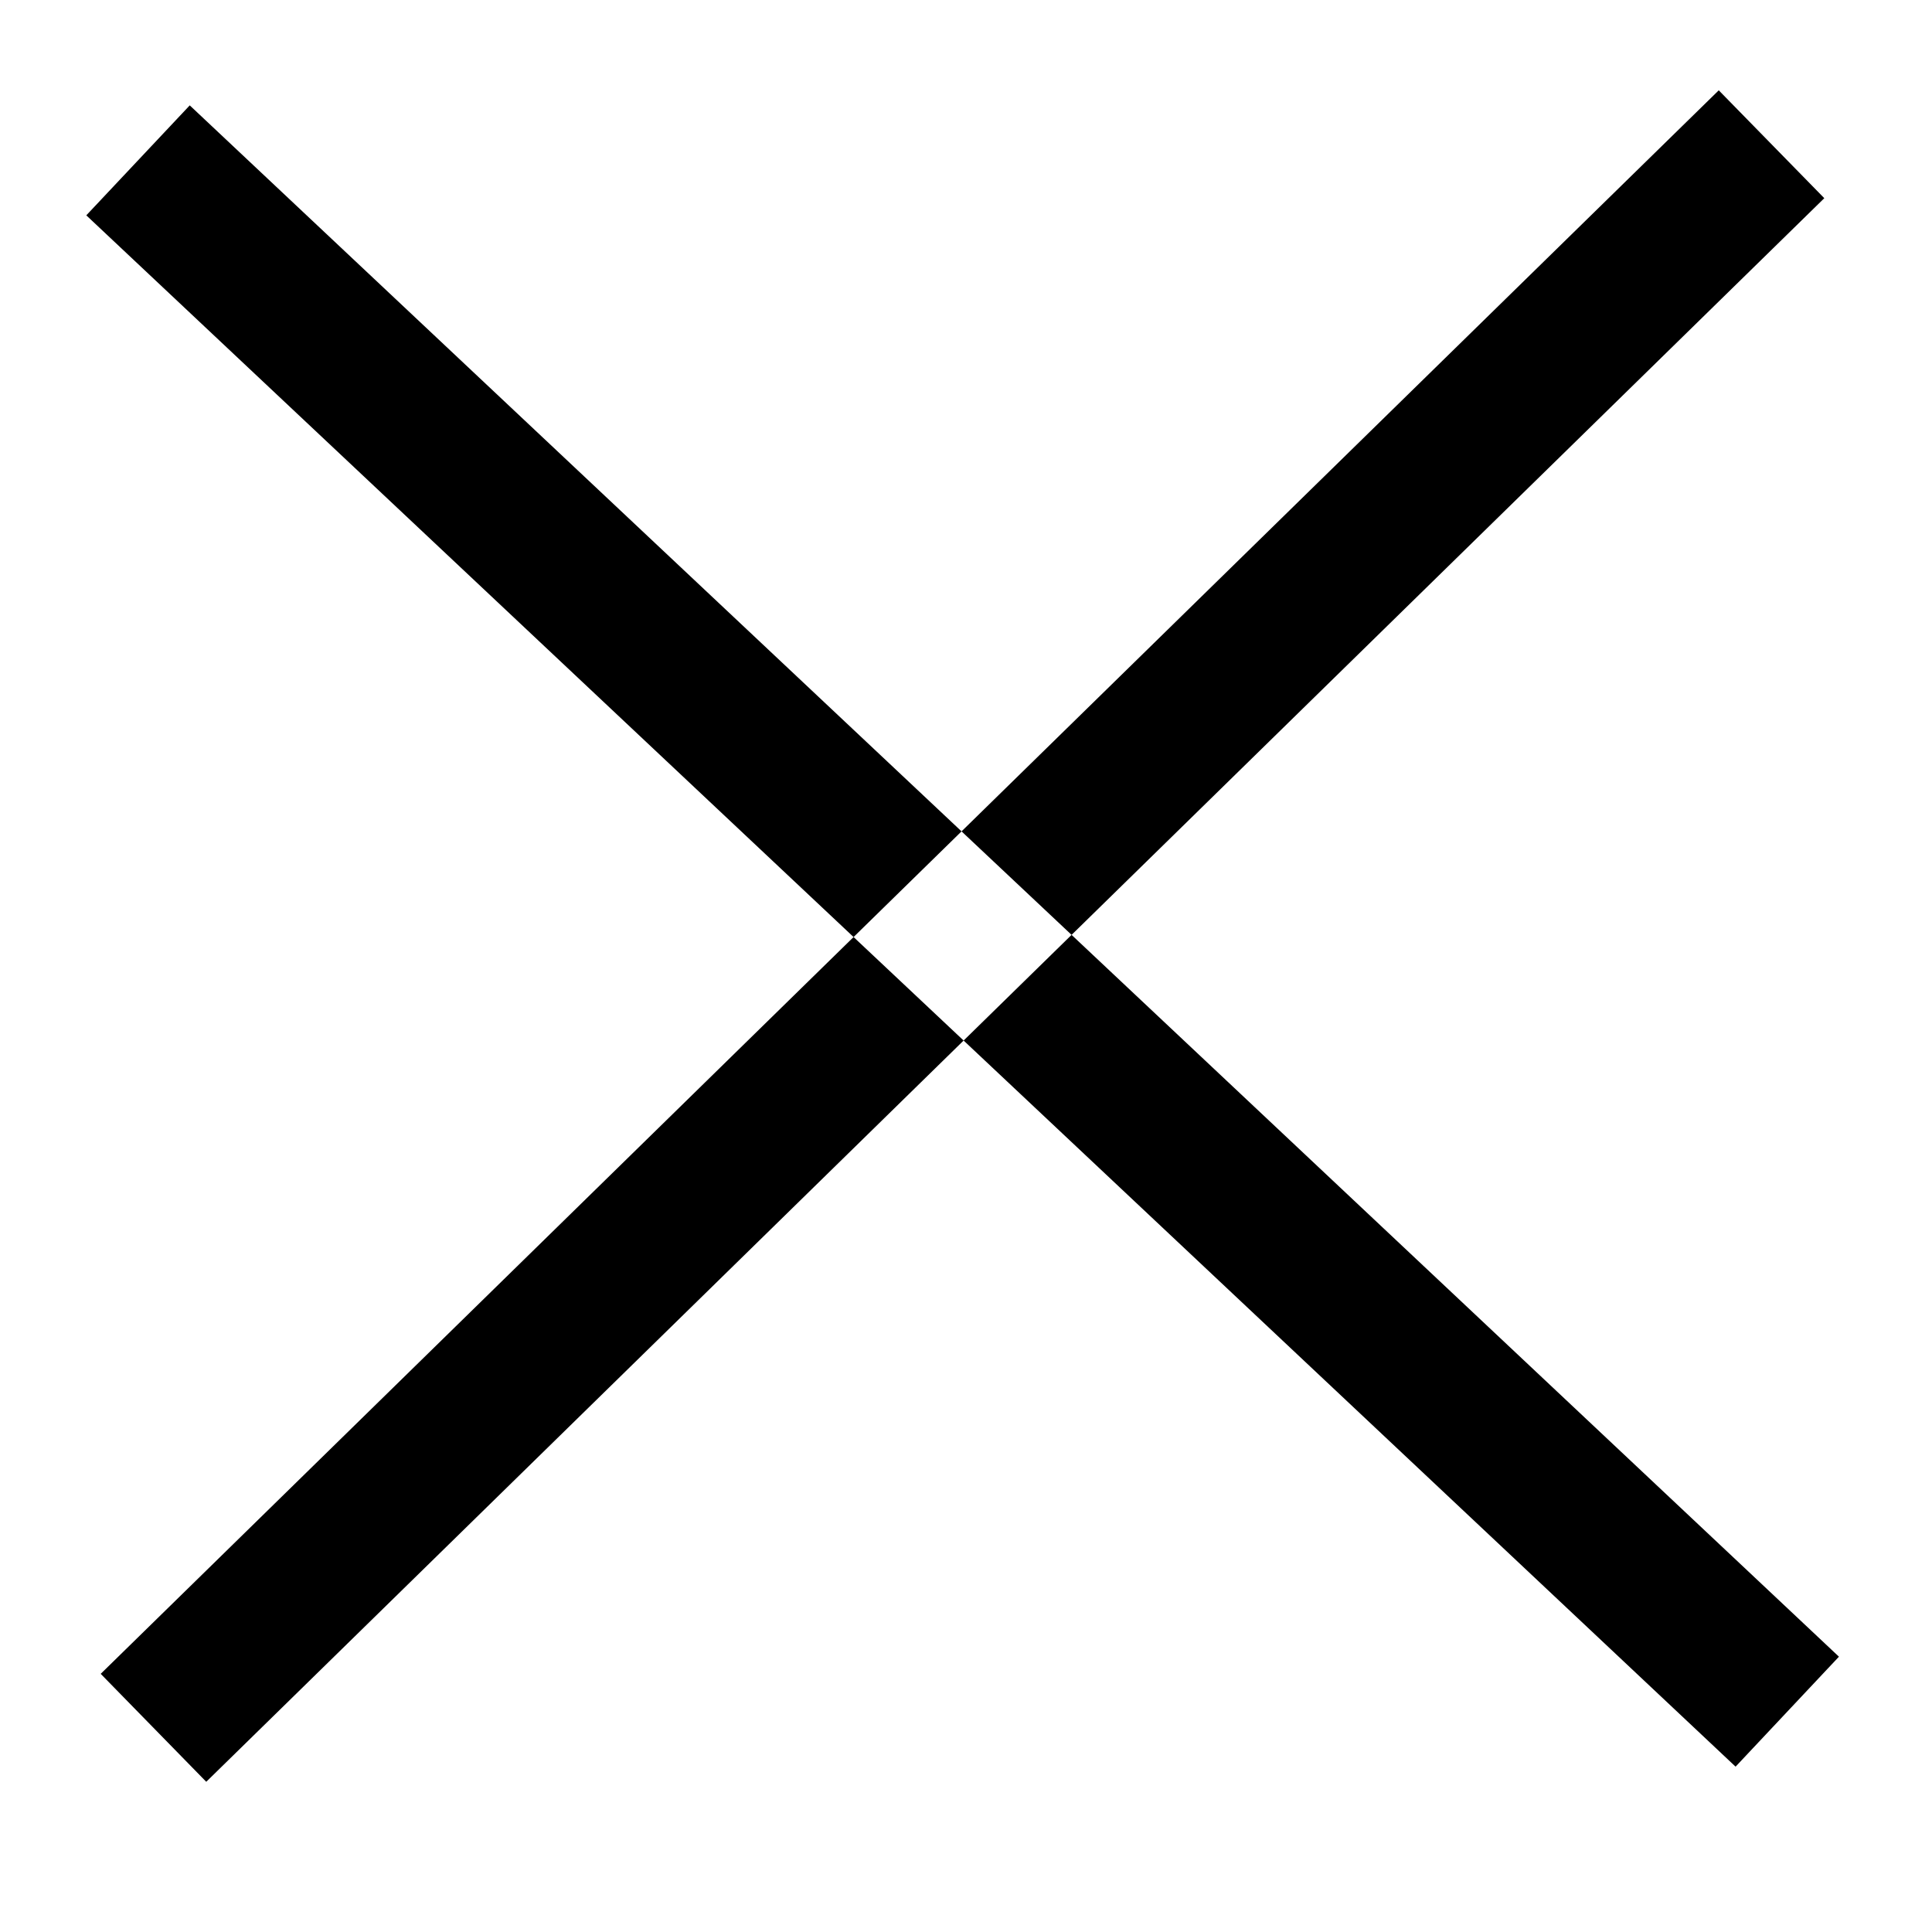 <svg xmlns="http://www.w3.org/2000/svg" width="24" height="24" viewBox="0 0 24 24">
  <defs>
    <style>
      .cls-1 {
        fill-rule: evenodd;
      }
    </style>
  </defs>
  <path id="cross" class="cls-1" d="M2.357,1.309L22.844,20.58,21.56,21.946,1.072,2.675ZM1.251,20.793l20.1-19.671,1.311,1.34L2.562,22.134Z"/>
</svg>
